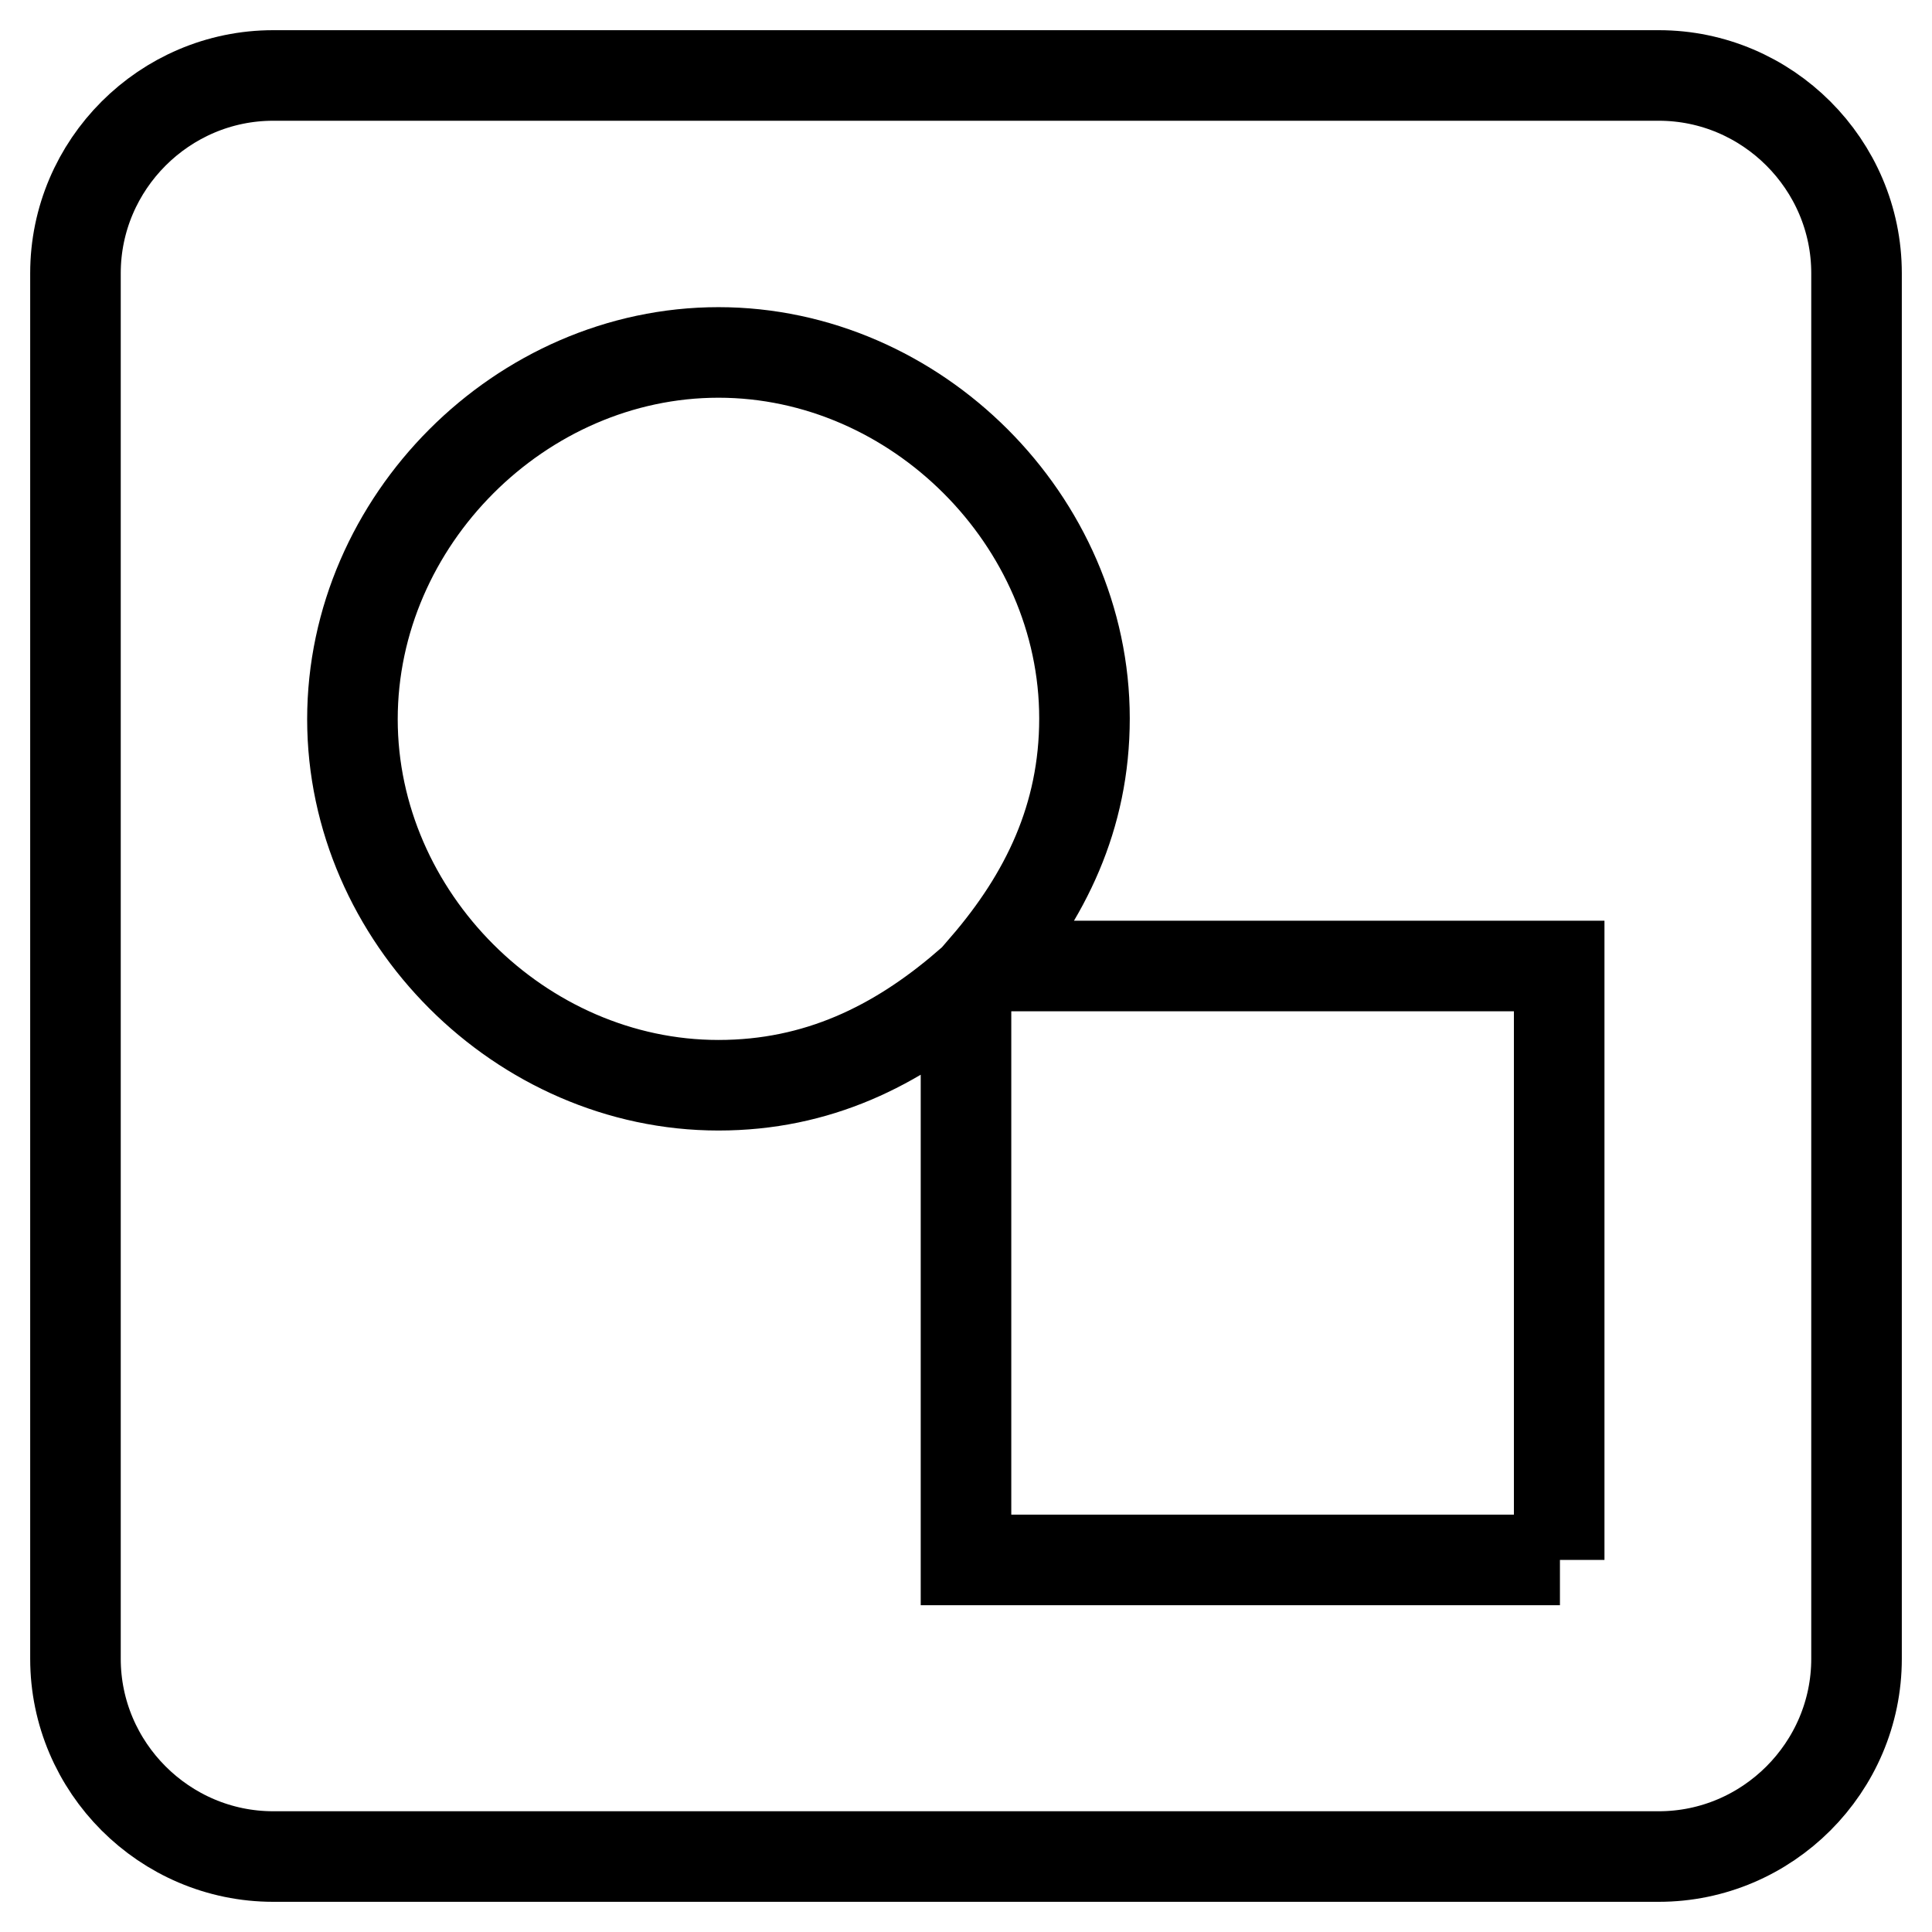 <?xml version="1.0" encoding="utf-8"?>
<!-- Svg Vector Icons : http://www.onlinewebfonts.com/icon -->
<!DOCTYPE svg PUBLIC "-//W3C//DTD SVG 1.1//EN" "http://www.w3.org/Graphics/SVG/1.1/DTD/svg11.dtd">
<svg version="1.1" xmlns="http://www.w3.org/2000/svg" xmlns:xlink="http://www.w3.org/1999/xlink" x="0px" y="0px" viewBox="0 0 256 256" enable-background="new 0 0 256 256" xml:space="preserve">
<g> <path stroke-width="12" fill-opacity="0" stroke="#000000"  d="M219.8,10H36.2C21.8,10,10,21.8,10,36.2v183.6c0,14.4,11.8,26.2,26.2,26.2h183.6 c14.4,0,26.2-11.8,26.2-26.2V36.2C246,21.8,234.2,10,219.8,10L219.8,10z M206.7,206.7H128v-76c-9.2,7.9-19.7,13.1-32.8,13.1 c-26.2,0-48.5-22.3-48.5-48.5C46.7,69,69,46.7,95.2,46.7c26.2,0,48.5,22.3,48.5,48.5c0,13.1-5.2,23.6-13.1,32.8h76V206.7z"/></g>
</svg>